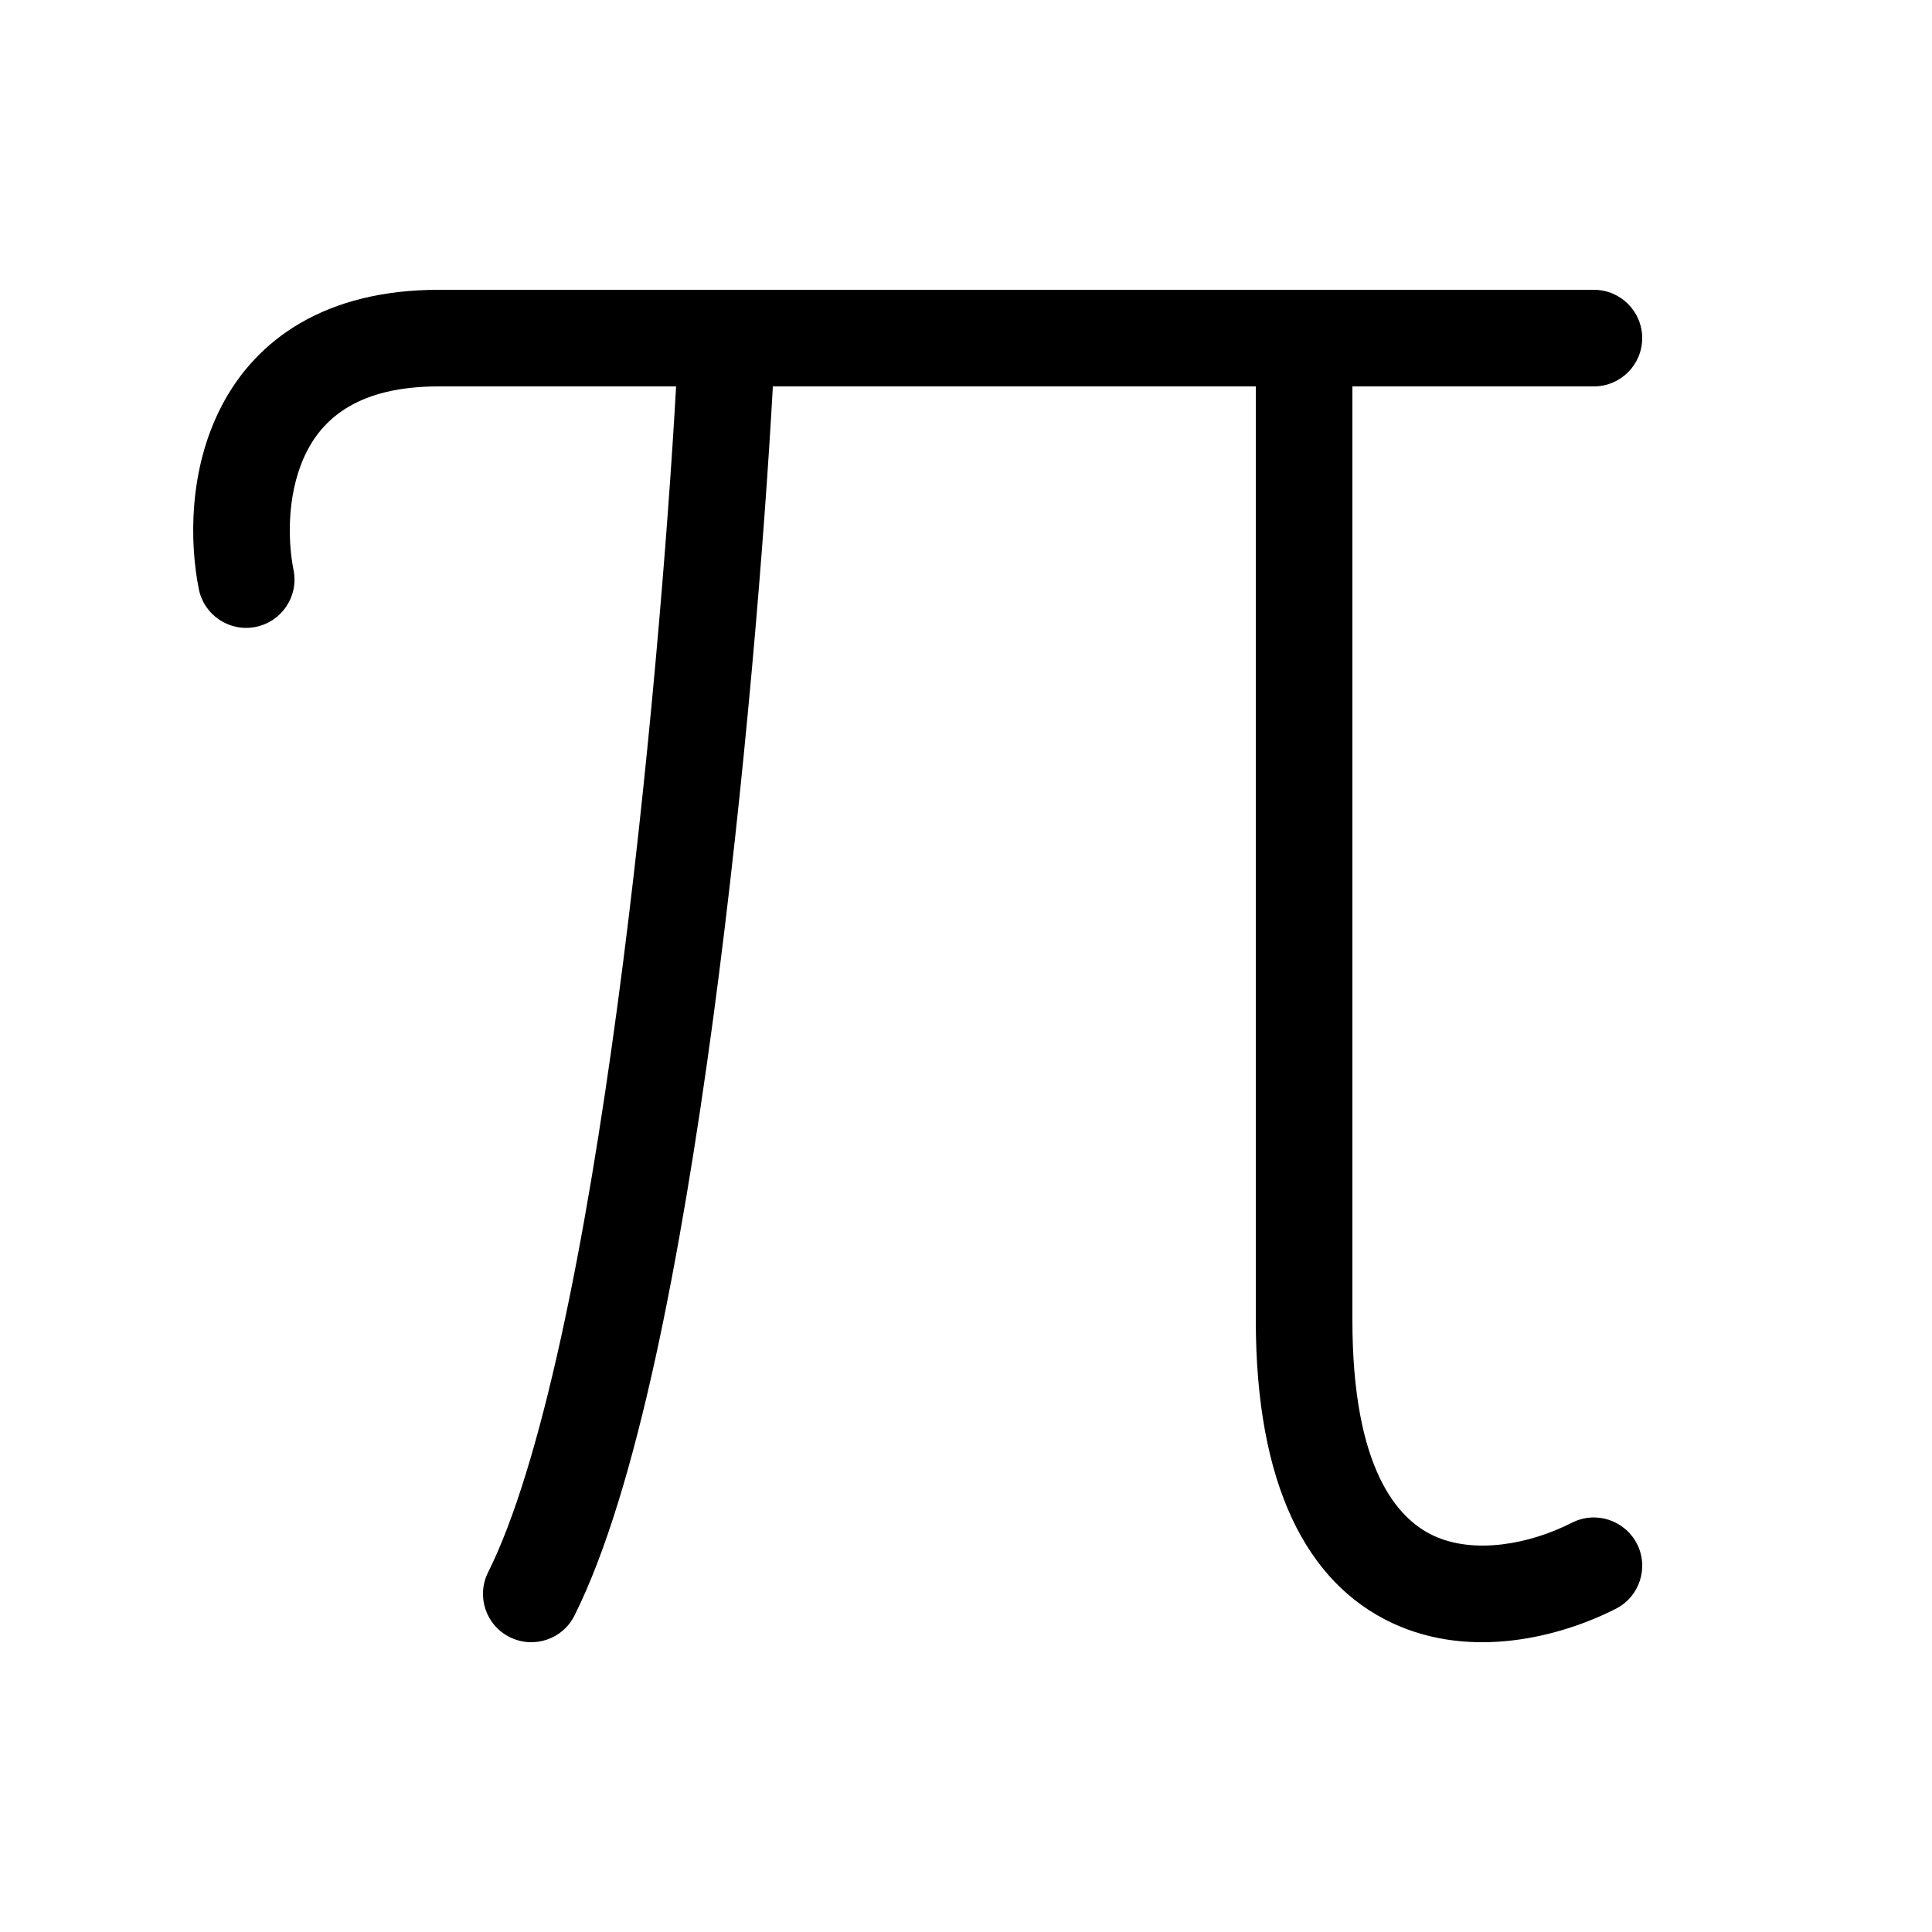 <svg xmlns="http://www.w3.org/2000/svg" viewBox="0 0 20 20" fill="none"><path d="M3.179 4.668C2.978 5.056 2.97 5.556 3.039 5.902C3.093 6.173 2.917 6.436 2.646 6.49C2.376 6.544 2.112 6.369 2.058 6.098C1.961 5.611 1.953 4.861 2.292 4.207C2.655 3.505 3.377 3 4.542 3H16.5C16.776 3 17 3.224 17 3.5C17 3.776 16.776 4 16.5 4H14V13.665C14 15.208 14.469 15.723 14.837 15.896C15.26 16.094 15.835 15.986 16.273 15.763C16.519 15.638 16.82 15.736 16.946 15.982C17.071 16.228 16.973 16.529 16.727 16.654C16.165 16.94 15.24 17.188 14.413 16.802C13.531 16.389 13 15.378 13 13.665V4H8C8 4.009 8 4.018 7.999 4.028C7.915 5.538 7.714 8.076 7.383 10.542C7.217 11.774 7.018 12.995 6.784 14.064C6.551 15.123 6.276 16.066 5.947 16.724C5.824 16.971 5.523 17.071 5.276 16.947C5.029 16.824 4.929 16.523 5.053 16.276C5.324 15.734 5.578 14.89 5.807 13.849C6.034 12.817 6.228 11.626 6.392 10.408C6.717 7.989 6.915 5.493 6.999 4H4.542C3.714 4 3.355 4.328 3.179 4.668Z" fill="currentColor"/></svg>